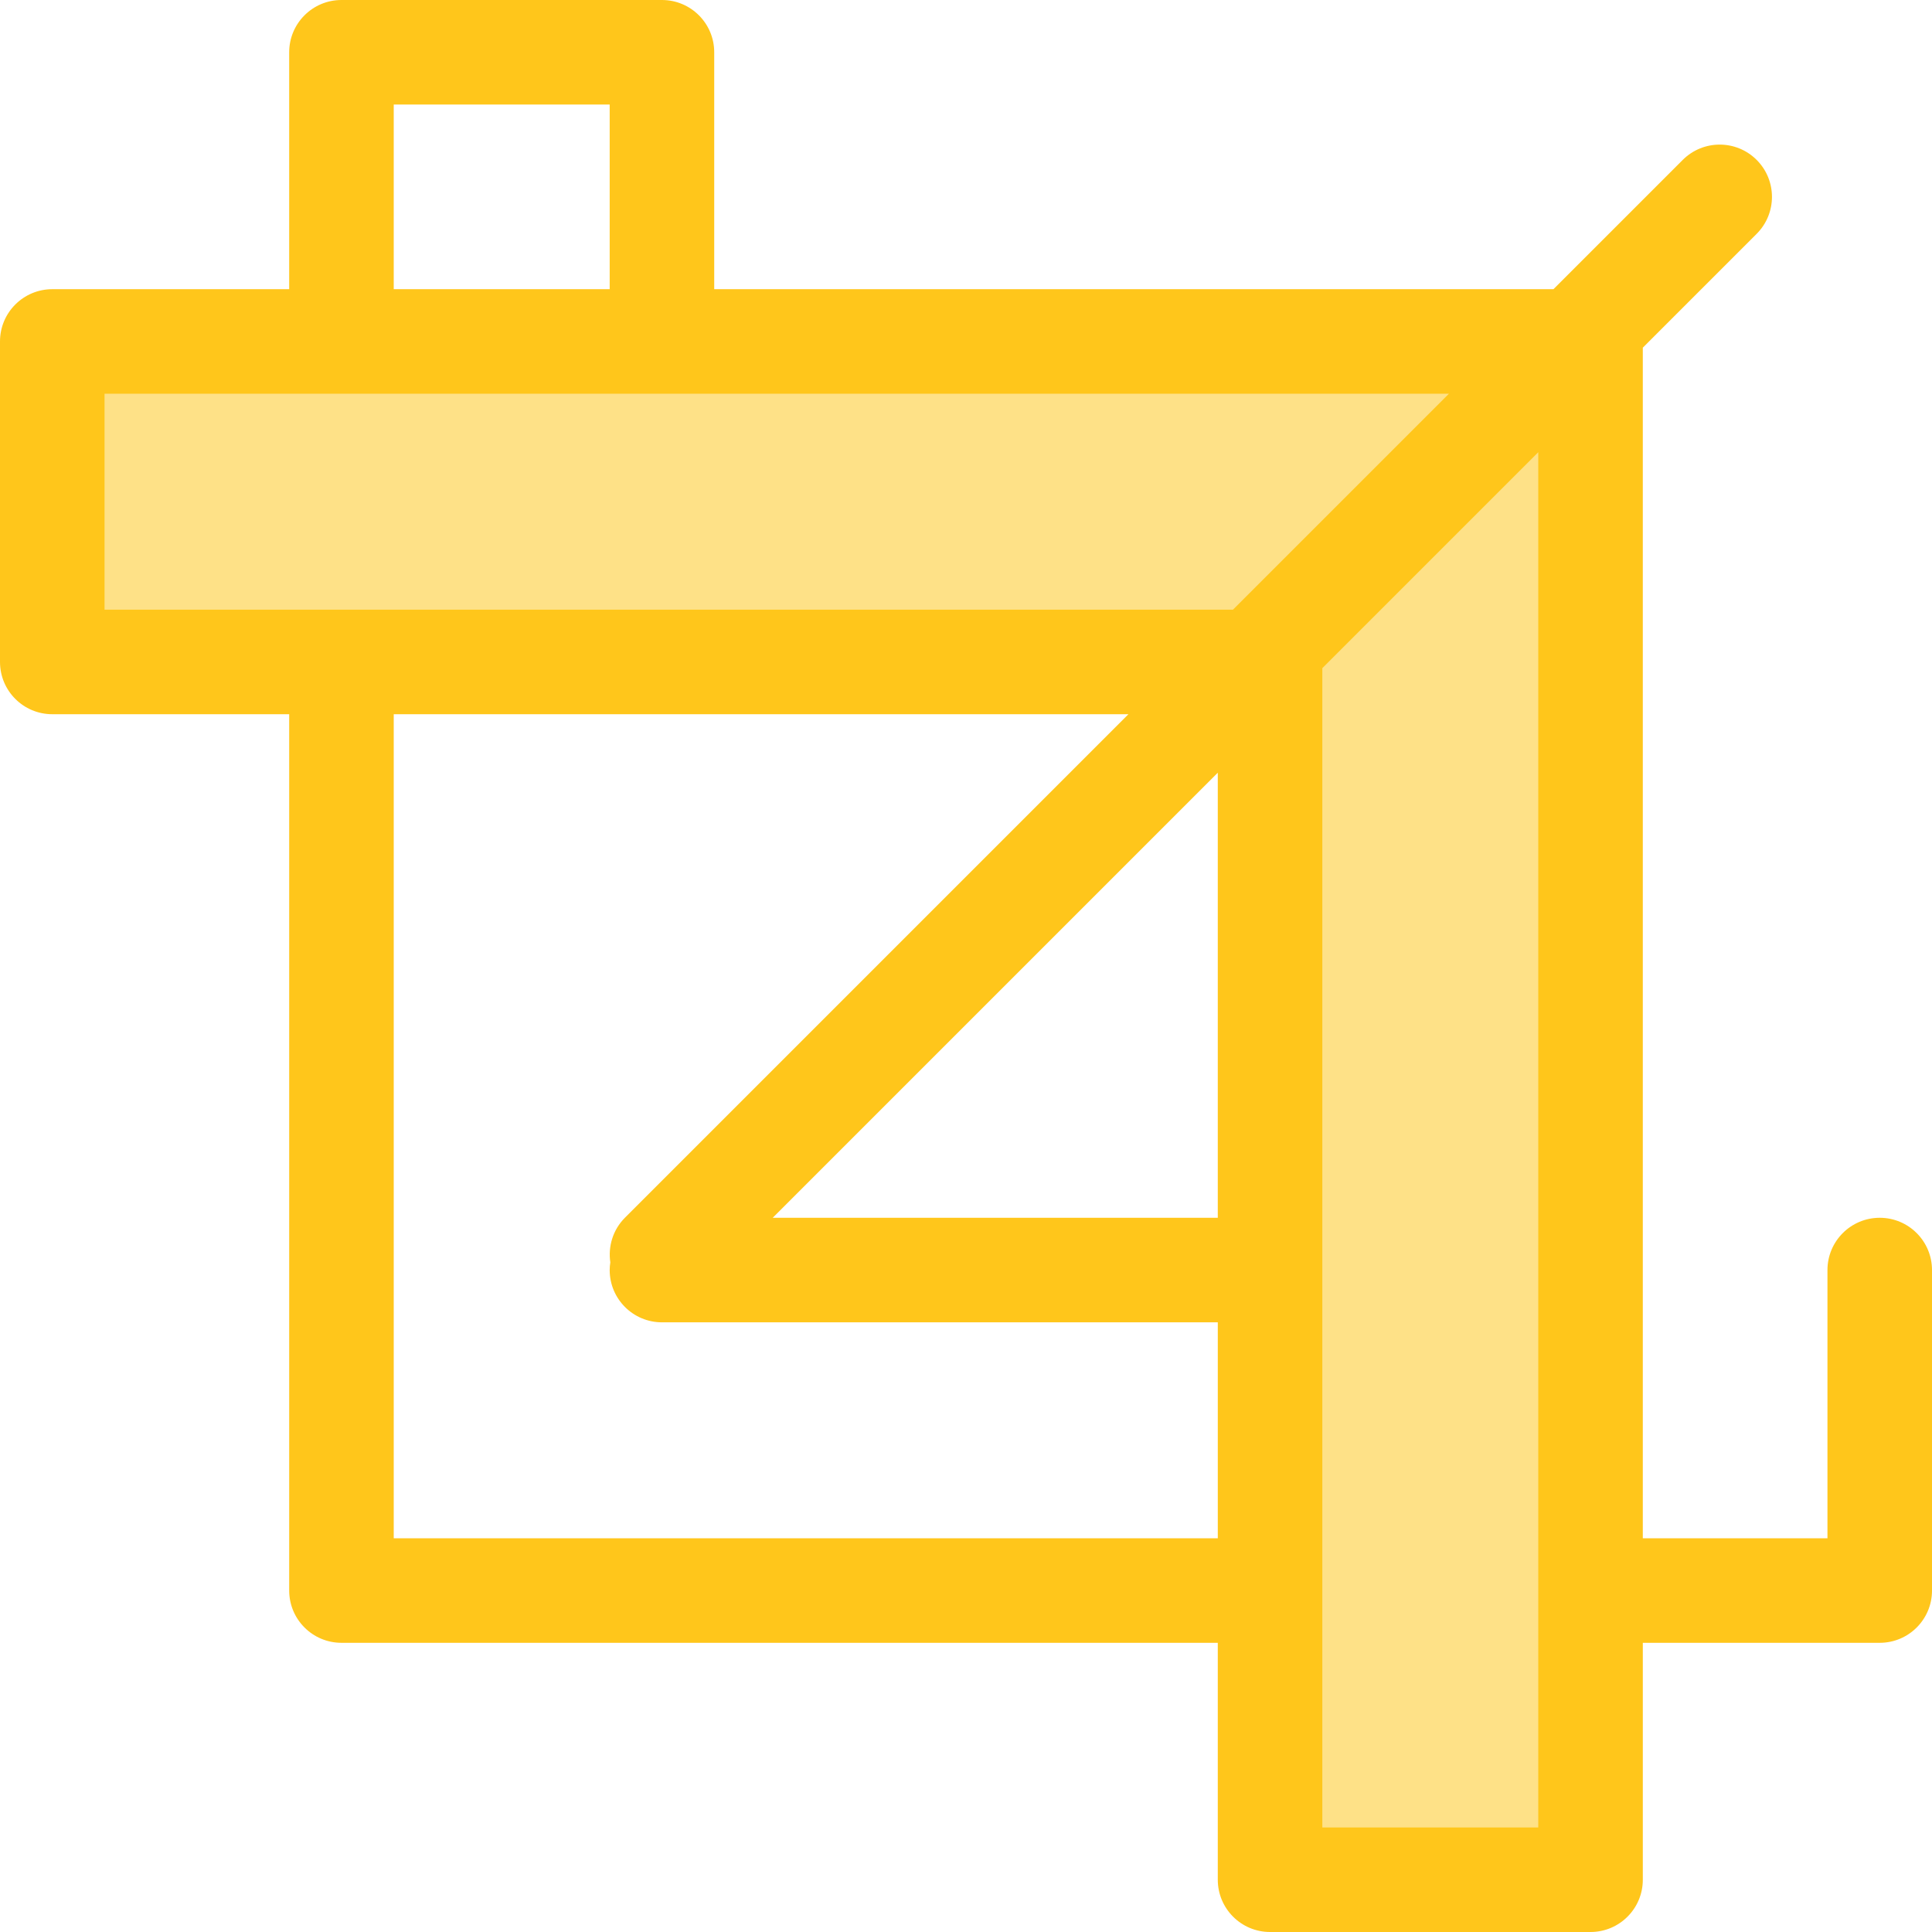 <?xml version="1.0" encoding="iso-8859-1"?>
<!-- Uploaded to: SVG Repo, www.svgrepo.com, Generator: SVG Repo Mixer Tools -->
<svg height="800px" width="800px" version="1.1" id="Layer_1" xmlns="http://www.w3.org/2000/svg" xmlns:xlink="http://www.w3.org/1999/xlink" 
	 viewBox="0 0 512 512" xml:space="preserve">
<polygon style="fill:#FEE187;" points="336.577,175.424 336.577,498.149 421.51,498.149 421.51,90.491 13.852,90.491 
	13.852,175.424 "/>
<path style="fill:#FFC61B;" d="M498.148,322.725c-7.65,0-13.852,6.203-13.852,13.852v71.081h-48.935v-71.081V92.139l30.172-30.172
	c5.409-5.409,5.409-14.18,0-19.59c-5.409-5.408-14.18-5.408-19.59,0l-34.262,34.262H189.275V13.852
	c0-7.649-6.201-13.852-13.852-13.852H90.49c-7.65,0-13.852,6.203-13.852,13.852v62.787H13.852C6.201,76.639,0,82.842,0,90.491
	v84.931c0,7.649,6.201,13.852,13.852,13.852h62.787v232.235c0,7.649,6.201,13.852,13.852,13.852h232.235v62.787
	c0,7.649,6.201,13.852,13.852,13.852h84.933c7.65,0,13.852-6.203,13.852-13.852v-62.787h62.787c7.65,0,13.852-6.203,13.852-13.852
	v-84.933C512,328.928,505.799,322.725,498.148,322.725z M104.342,27.704h57.229v48.934h-57.229V27.704z M27.703,104.342h356.274
	l-57.228,57.228H175.423H90.49H27.703V104.342z M322.725,322.725H204.775l117.951-117.951V322.725z M104.342,407.659V189.275h71.081
	h123.623L165.63,322.692c-3.227,3.227-4.513,7.649-3.89,11.842c-0.1,0.669-0.168,1.348-0.168,2.045
	c0,7.649,6.201,13.852,13.852,13.852h147.303v57.23H104.342z M407.658,484.297h-57.229v-62.787v-84.933V177.071l57.229-57.229
	v216.735v84.933V484.297z"/>
</svg>